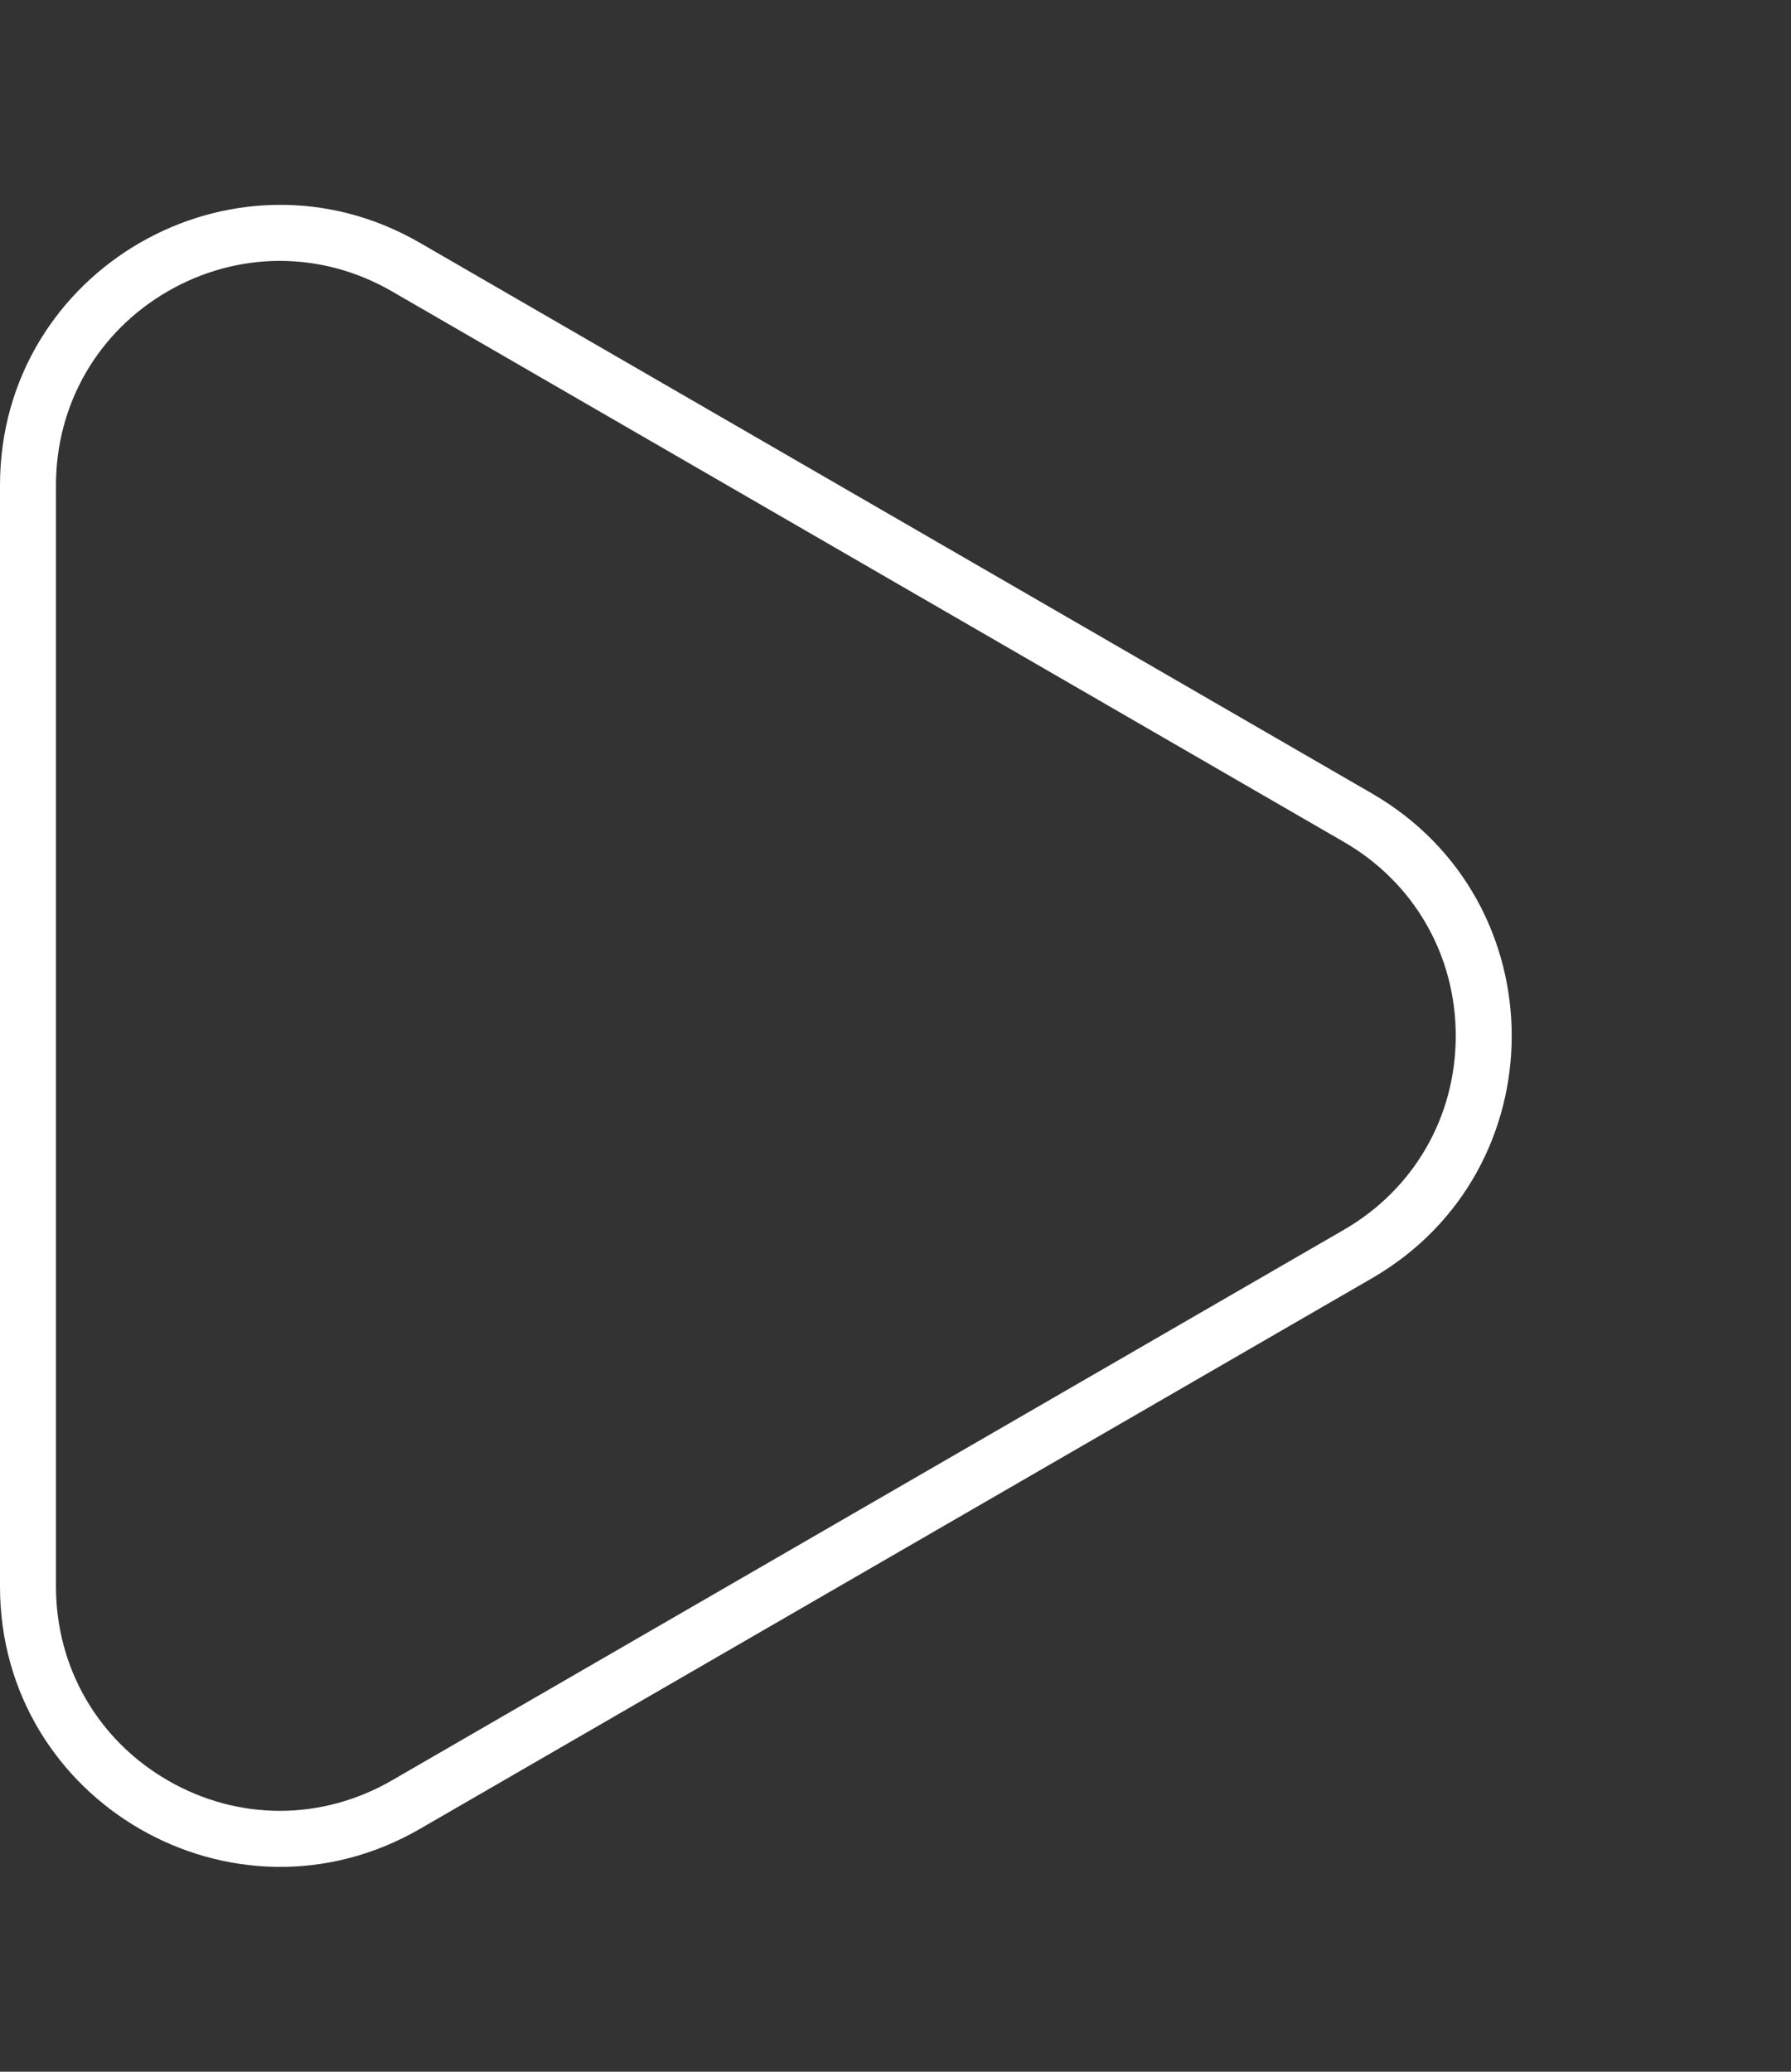<svg xmlns="http://www.w3.org/2000/svg" width="32" height="37" viewBox="0 0 32 37">
  <rect x="0" y="0" width="32" height="37" fill="#333333" stroke="none"/>
  <g id="Polygon_4" data-name="Polygon 4" transform="translate(32) rotate(90)" fill="none">
    <path d="M14.171,7.487a5,5,0,0,1,8.657,0L32.663,24.5A5,5,0,0,1,28.334,32H8.666a5,5,0,0,1-4.329-7.5Z" stroke="none"/>
    <path d="M 18.5 5.99 C 17.055 5.99 15.76 6.737 15.037 7.988 L 5.203 24.998 C 4.479 26.25 4.478 27.746 5.201 28.999 C 5.924 30.252 7.219 31 8.666 31 L 28.334 31 C 29.78 31 31.076 30.252 31.799 28.999 C 32.522 27.746 32.521 26.25 31.797 24.998 L 21.963 7.988 C 21.24 6.737 19.945 5.99 18.5 5.99 M 18.5 4.99 C 20.183 4.99 21.866 5.822 22.829 7.487 L 32.663 24.497 C 34.59 27.831 32.184 32 28.334 32 L 8.666 32 C 4.816 32 2.41 27.831 4.337 24.497 L 14.171 7.487 C 15.134 5.822 16.817 4.99 18.5 4.99 Z" stroke="none" fill="#fff"/>
  </g>
</svg>
